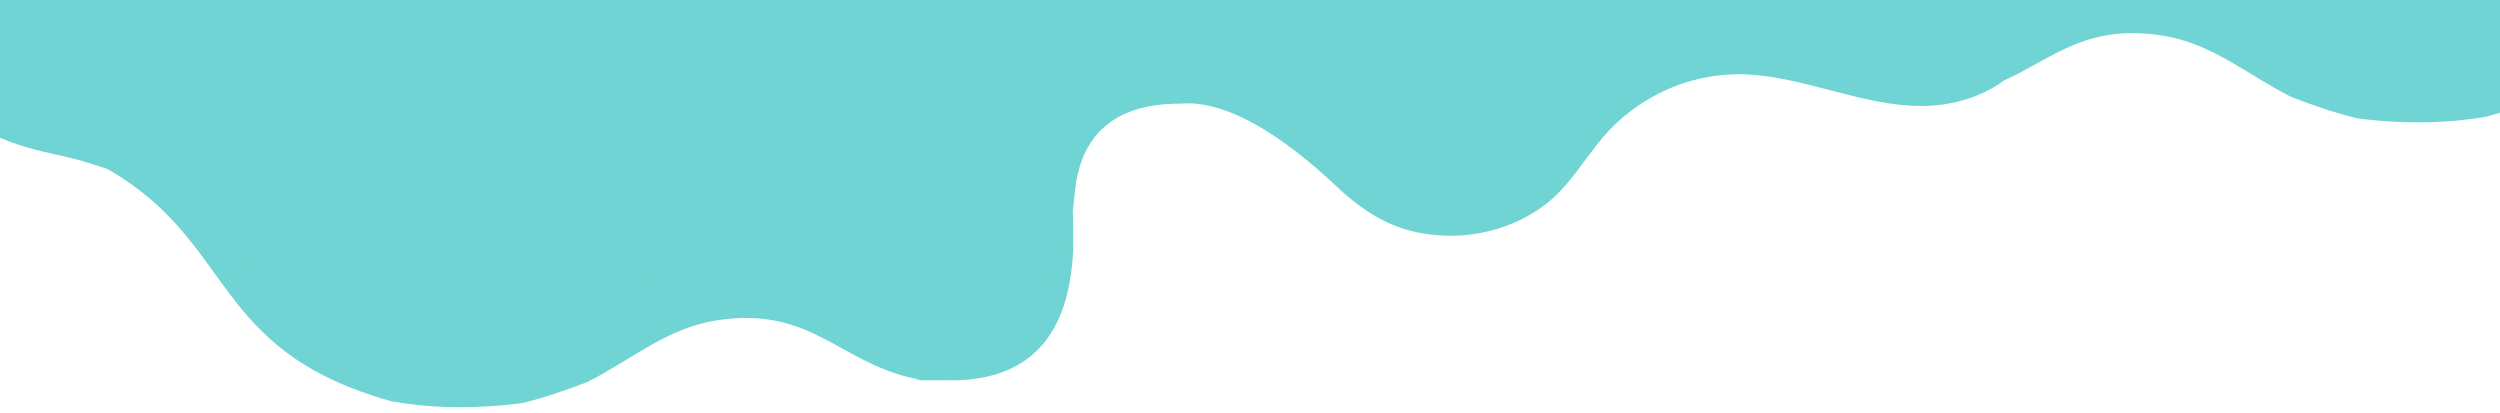 <?xml version="1.0" encoding="UTF-8"?>
<svg id="Layer_1" xmlns="http://www.w3.org/2000/svg" version="1.1" viewBox="0 0 2380.3 393.7">
  <!-- Generator: Adobe Illustrator 29.0.0, SVG Export Plug-In . SVG Version: 2.1.0 Build 186)  -->
  <defs>
    <style>
      .st0 {
        fill: #6fd4d3;
      }
    </style>
  </defs>
  <path class="st0" d="M-2204.5-19.5c2.5-66.4,52.3-112.7,118.8-110.2,66.6,2.5,112.7,52.4,110.2,118.9-2.5,66.4-52.3,112.7-118.9,110.2-66.6-2.5-112.7-52.4-110.2-118.9M-2729.1-287.9H3989.8l-222.3-2134.3s-329-320.9-609.8-272.8c-280.8,48.1-657.9,160.5-962.8-80.2-304.9-240.7-465.4-144.4-617.8-64.2s-264.8,433.3-505.5,493.4c-455.3,113.8-722.1-429.3-1275.7,116.3-553.6,545.6-810.4,529.5-1155.4,288.8-344-240-395.1-936-1363.6-851.1-2.1.3-4,.8-6,1.1V-287.9Z"/>
  <path class="st0" d="M-54.6-143.3c1-8.2,0-495,0-495-3.6-222.4,153.3-260.8,315.1-242.7,118.1,13.2,195.8-132.2,330.4-45.8,63.6,43.2,45.3,165.5,184,179.8,135.3,14,235.5,46.5,243.6,218.4,0,.7,6.7,92.1,6.7,92.1,3.8,35.8,14.4,76.1,46.8,87.8,101,39.5,125.5-58.8,198.6-77,2.1-.6,4.8-1.2,8.2-1.7,3.7-.6,7.5-1,11.4-1.1,100.9-7.3,189.5,47.8,307.8-2.9,87.6-37.6,111.2-137.8,117.4-198.5,0,0,6.3-158.1,10.1-188.5,20.1-159,109.8-186.4,240.1-199.9,138.6-14.3,114.7-142.8,184-179.8,136.8-73,228.6,31.2,346.7,18.1,161.8-18.1,302.4,48,298.8,270.4,0,0-1,486.8,0,495,.4,28,1.4,55.2,2.1,81v92.4c-1.7,30.7-6.1,55.5-15.6,71.4-29.3,37.5-87.4,43-117.2,51.5-8.3,2.4-16.8,5-25.4,8-123.2,70.1-97.1,172.9-271.2,221.3-33.2,5.9-73.5,7.8-121.6,1.9-1,0-1.9-.3-2.8-.5-21.3-5.2-41.8-12.4-61.9-20.1-41.7-21.1-75.1-50.8-121.8-58.3-73.1-11.8-104.4,21.3-151.8,42.7-1.6,1.1-3.2,2.3-4.8,3.4-21.5,13.8-46.5,20.5-72,20.8-28.1.3-55.8-6.5-82.8-13.5-27.1-7-54.4-14.7-82.5-16.4-26.7-1.6-53.5,3.2-78,14-23.8,10.5-45.1,26.2-61.9,46.1-17.9,21.2-31.7,45.8-53.9,63.1-36.2,28-85.8,37-129.9,25.3-23.7-6.3-43.2-19-61.7-34.8-10.6-9-90.8-92.1-156.5-86-74-.3-92.9,41.5-98.8,71.8h0c-.3,1.7-.6,3.3-.8,4.8v.5c-.2,1.4-.4,2.9-.6,4.2v.3c-.8,6.5-1.2,11.9-1.7,15.6,0,.3,0,.5,0,.7,0,.5,0,.9-.2,1.3,0,.4,0,.6-.2.9,0,.2,0,.5-.2.7.2,4.2.3,9,.4,14.1v17.7c0,1.1,0,2.2,0,3.3,0,.9,0,1.9,0,2.8,0,1.1,0,2.2-.2,3.4,0,1,0,2-.2,2.9,0,1.1-.2,2.3-.2,3.4s-.2,2-.3,3c0,1.1-.2,2.3-.3,3.4,0,1-.2,2-.4,3,0,1.2-.3,2.3-.4,3.5,0,1-.3,2.1-.5,3.1-.2,1.1-.3,2.3-.5,3.4s-.4,2.1-.6,3.2c-.2,1.1-.4,2.2-.6,3.4-.2,1.1-.5,2.3-.8,3.4-.2,1-.5,2.1-.7,3.1-.3,1.4-.7,2.8-1.1,4.2-.2.8-.4,1.5-.6,2.3-.6,2.1-1.3,4.3-2,6.4h0c-12.9,37.5-42.1,69.6-106.6,69.6s-21.2-.3-30.9-.8c-75.7-14.3-101.4-71-193.6-56.1-46.7,7.5-80.1,37.3-121.8,58.4-20.1,7.7-40.6,14.9-61.9,20.1-1,.1-1.9.3-2.8.4-48.1,5.9-88.4,4-121.6-1.9-174.1-48.5-148-151.2-271.1-221.4-8.6-2.9-17.1-5.5-25.4-8-29.8-8.5-87.9-14-117.2-51.5-9.6-15.9-13.9-40.7-15.6-71.4V-62.3c.7-25.8,1.7-53,2.1-81"/>
  <path class="st0" d="M824.5,256.4c14.5,2.1,29.2,2,43.8,0h-43.8ZM-63.8-19.8v-92.4c.7-25.8,1.7-53,2.1-81,1-8.2,0-495,0-495-2.2-137.7,38.6-239.5,124-255.5,81.3-15.2,114.4,7.6,190.7,10.1,134.7,5.1,194.1-116.1,330.9-43.2,69.3,36.9,45.3,165.5,184,179.8,138.6,14.3,218,46.7,245.7,231.5.7,4.5,1.1,27.4,1.4,62.2,1.2,9,.5,32.1,3.1,57.3V120.6c-2.6,13.6-2.7,24.9-3.9,29,1.8,48.9,5.5,162.6-115.9,162.6s-21.2-.3-30.9-.8c-75.7-14.3-101.4-71-193.6-56.1-46.7,7.5-80.1,37.3-121.8,58.4-20.1,7.7-40.6,14.9-61.9,20.1-1,.1-1.9.3-2.8.4-48.1,5.9-88.4,4-121.6-1.9-174.1-48.5-148-151.2-271.1-221.4-8.6-2.9-17.1-5.5-25.4-8-29.8-8.5-87.9-14-117.2-51.5-9.6-15.9-13.9-40.7-15.6-71.4"/>
</svg>